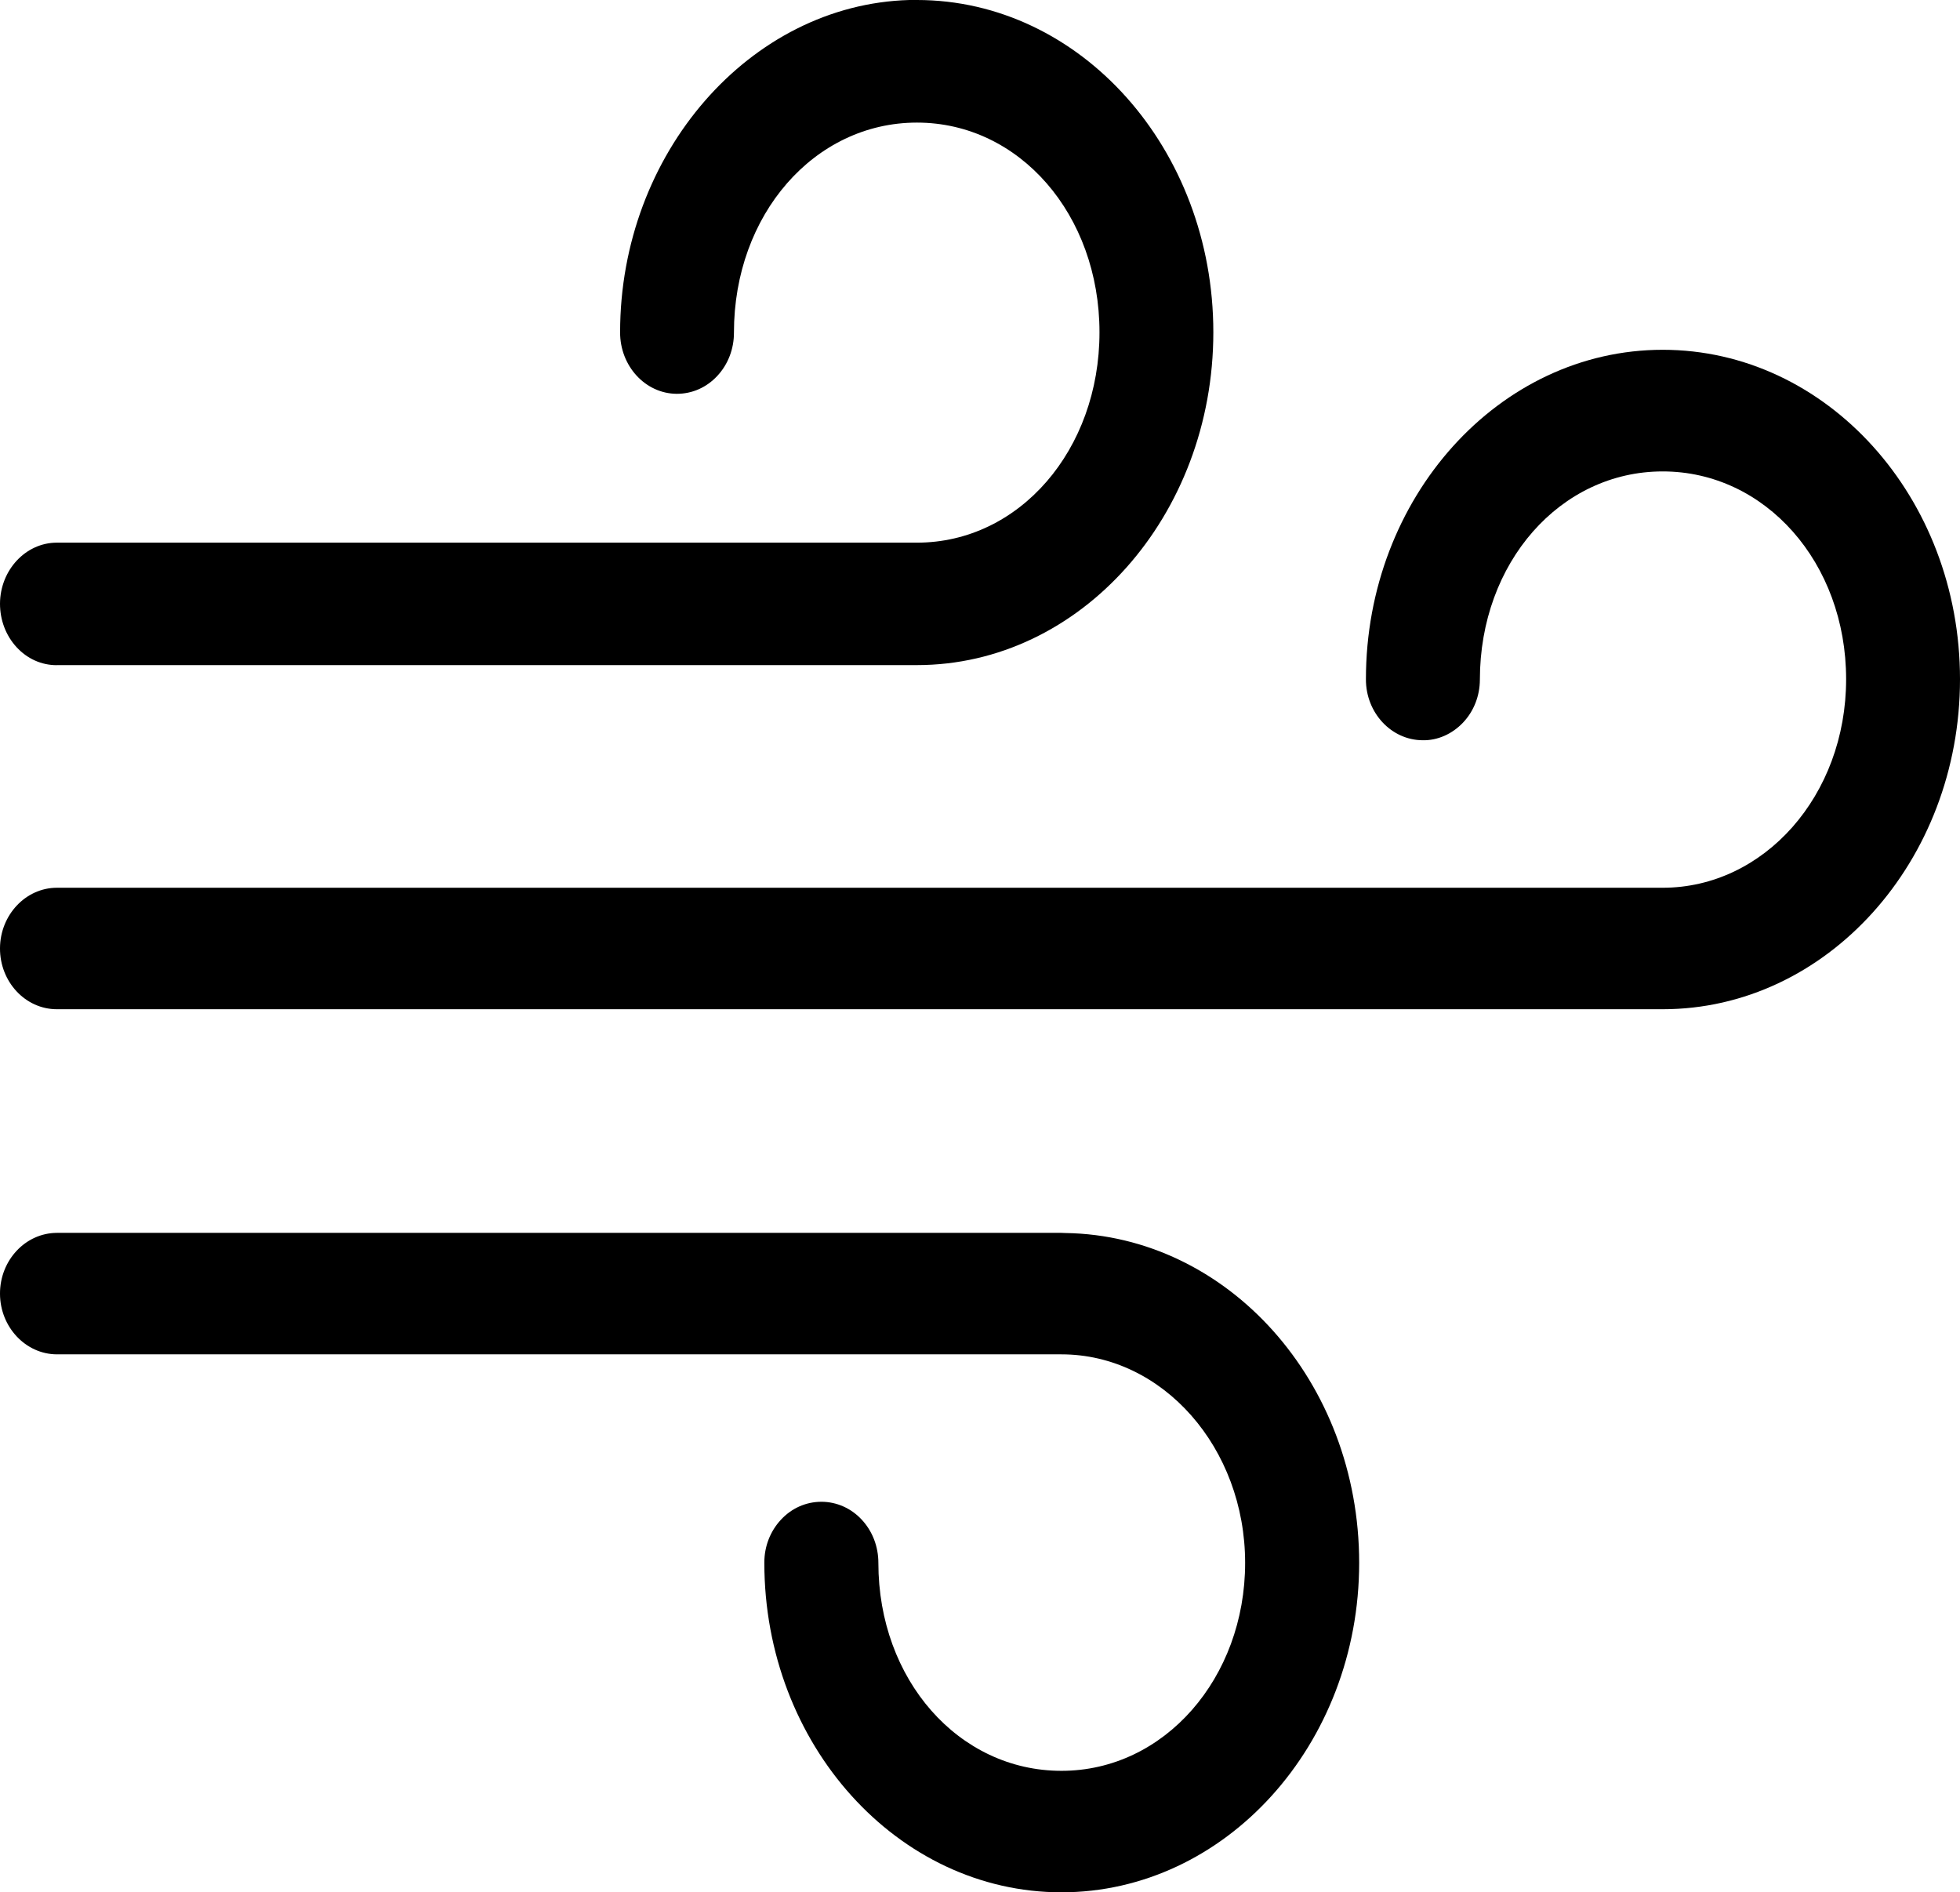 <svg width="433" height="418" viewBox="0 0 433 418" fill="none" xmlns="http://www.w3.org/2000/svg">
<path d="M367.309 77.267C331.156 77.267 301.758 109.915 301.758 150.034C301.727 157.438 307.349 163.484 314.291 163.517C317.599 163.583 320.813 162.142 323.205 159.624C325.596 157.107 326.916 153.728 326.932 150.15C326.932 124.293 344.682 104.134 367.325 104.134C389.967 104.134 407.842 124.293 407.842 150.034C407.842 175.775 389.672 196.099 367.325 196.099H12.517C5.653 196.132 0.031 202.128 0 209.466C-0.031 216.871 5.591 222.917 12.533 222.933H367.325C403.54 222.933 433 190.235 433 150.034C433 109.832 403.54 77.267 367.325 77.267H367.309Z" fill="black"/>
<path d="M302.258 150.036V150.034C302.258 110.141 331.48 77.767 367.309 77.767H367.325C403.217 77.767 432.5 110.059 432.5 150.034C432.5 190.009 403.216 222.433 367.325 222.433H12.534C5.899 222.417 0.47 216.628 0.5 209.469C0.53 202.375 5.959 196.632 12.518 196.599H367.325C390.004 196.599 408.342 175.991 408.342 150.034C408.342 124.076 390.299 103.634 367.325 103.634C344.348 103.634 326.433 124.078 326.432 150.147C326.417 153.604 325.142 156.859 322.842 159.28C320.538 161.706 317.455 163.08 314.301 163.017H314.293C307.657 162.985 302.228 157.195 302.258 150.036Z" fill="black"/>
<path d="M235.4 272.367C234.996 272.35 234.732 272.333 234.483 272.333H12.55C5.599 272.367 -0.031 278.412 0 285.8C0.031 293.138 5.661 299.134 12.55 299.168H234.498C256.877 299.168 275.072 319.823 275.072 345.233C275.072 370.643 257.25 391.166 234.498 391.166C211.747 391.166 194.049 370.991 194.049 345.233C194.049 341.639 192.759 338.259 190.395 335.708C188.031 333.158 184.859 331.75 181.499 331.733C178.032 331.733 174.875 333.158 172.511 335.708C170.147 338.259 168.841 341.622 168.856 345.216C168.856 385.352 198.31 418 234.498 418C270.686 418 300.265 385.352 300.265 345.233C300.265 305.114 271.168 272.913 235.4 272.367Z" fill="black"/>
<path d="M235.38 272.866H235.393C270.844 273.408 299.765 305.341 299.765 345.233C299.765 385.124 270.364 417.5 234.498 417.5C198.634 417.5 169.356 385.125 169.356 345.216V345.214C169.341 341.744 170.602 338.504 172.878 336.048C175.15 333.596 178.175 332.233 181.499 332.233C184.715 332.249 187.756 333.596 190.028 336.048C192.302 338.503 193.549 341.759 193.549 345.233C193.549 371.204 211.412 391.666 234.498 391.666C257.585 391.666 275.572 370.856 275.572 345.233C275.572 319.609 257.211 298.668 234.498 298.668H12.551C5.966 298.635 0.53 292.891 0.5 285.798C0.47 278.657 5.905 272.866 12.551 272.833H234.483C234.648 272.833 234.817 272.841 235.048 272.852C235.146 272.856 235.255 272.861 235.38 272.866Z" fill="black"/>
<path d="M12.513 146.917H202.567C238.68 146.917 268.048 113.938 268.048 73.391C268.048 32.845 238.664 0 202.567 0H201.947C201.59 0 201.233 0 200.877 0C165.648 1.002 136.993 33.931 136.993 73.391C136.962 80.859 142.575 86.957 149.506 86.991C152.964 86.991 156.112 85.57 158.484 83.014C160.857 80.458 162.159 77.05 162.143 73.442C162.143 47.43 179.898 27.081 202.567 27.081C225.236 27.081 242.897 47.43 242.897 73.408C242.897 99.387 225.19 119.869 202.567 119.869H12.498C5.644 119.902 0.031 125.95 0 133.351C0 136.96 1.287 140.368 3.644 142.94C6.001 145.513 9.164 146.933 12.513 146.933V146.917Z" fill="black"/>
<path d="M12.013 146.417V146.422C8.996 146.289 6.16 144.947 4.013 142.603C1.744 140.127 0.5 136.841 0.5 133.352C0.531 126.191 5.955 120.402 12.498 120.369H202.567C225.531 120.369 243.397 99.594 243.397 73.408C243.397 47.221 225.576 26.581 202.567 26.581C179.559 26.581 161.643 47.22 161.643 73.442V73.444C161.658 76.93 160.4 80.215 158.118 82.674C155.837 85.132 152.821 86.49 149.509 86.491C142.888 86.459 137.463 80.621 137.493 73.394V73.391C137.493 34.152 165.978 1.498 200.884 0.5H202.567C238.336 0.5 267.548 33.066 267.548 73.391C267.548 113.718 238.351 146.417 202.567 146.417H12.013Z" fill="black"/>
</svg>
